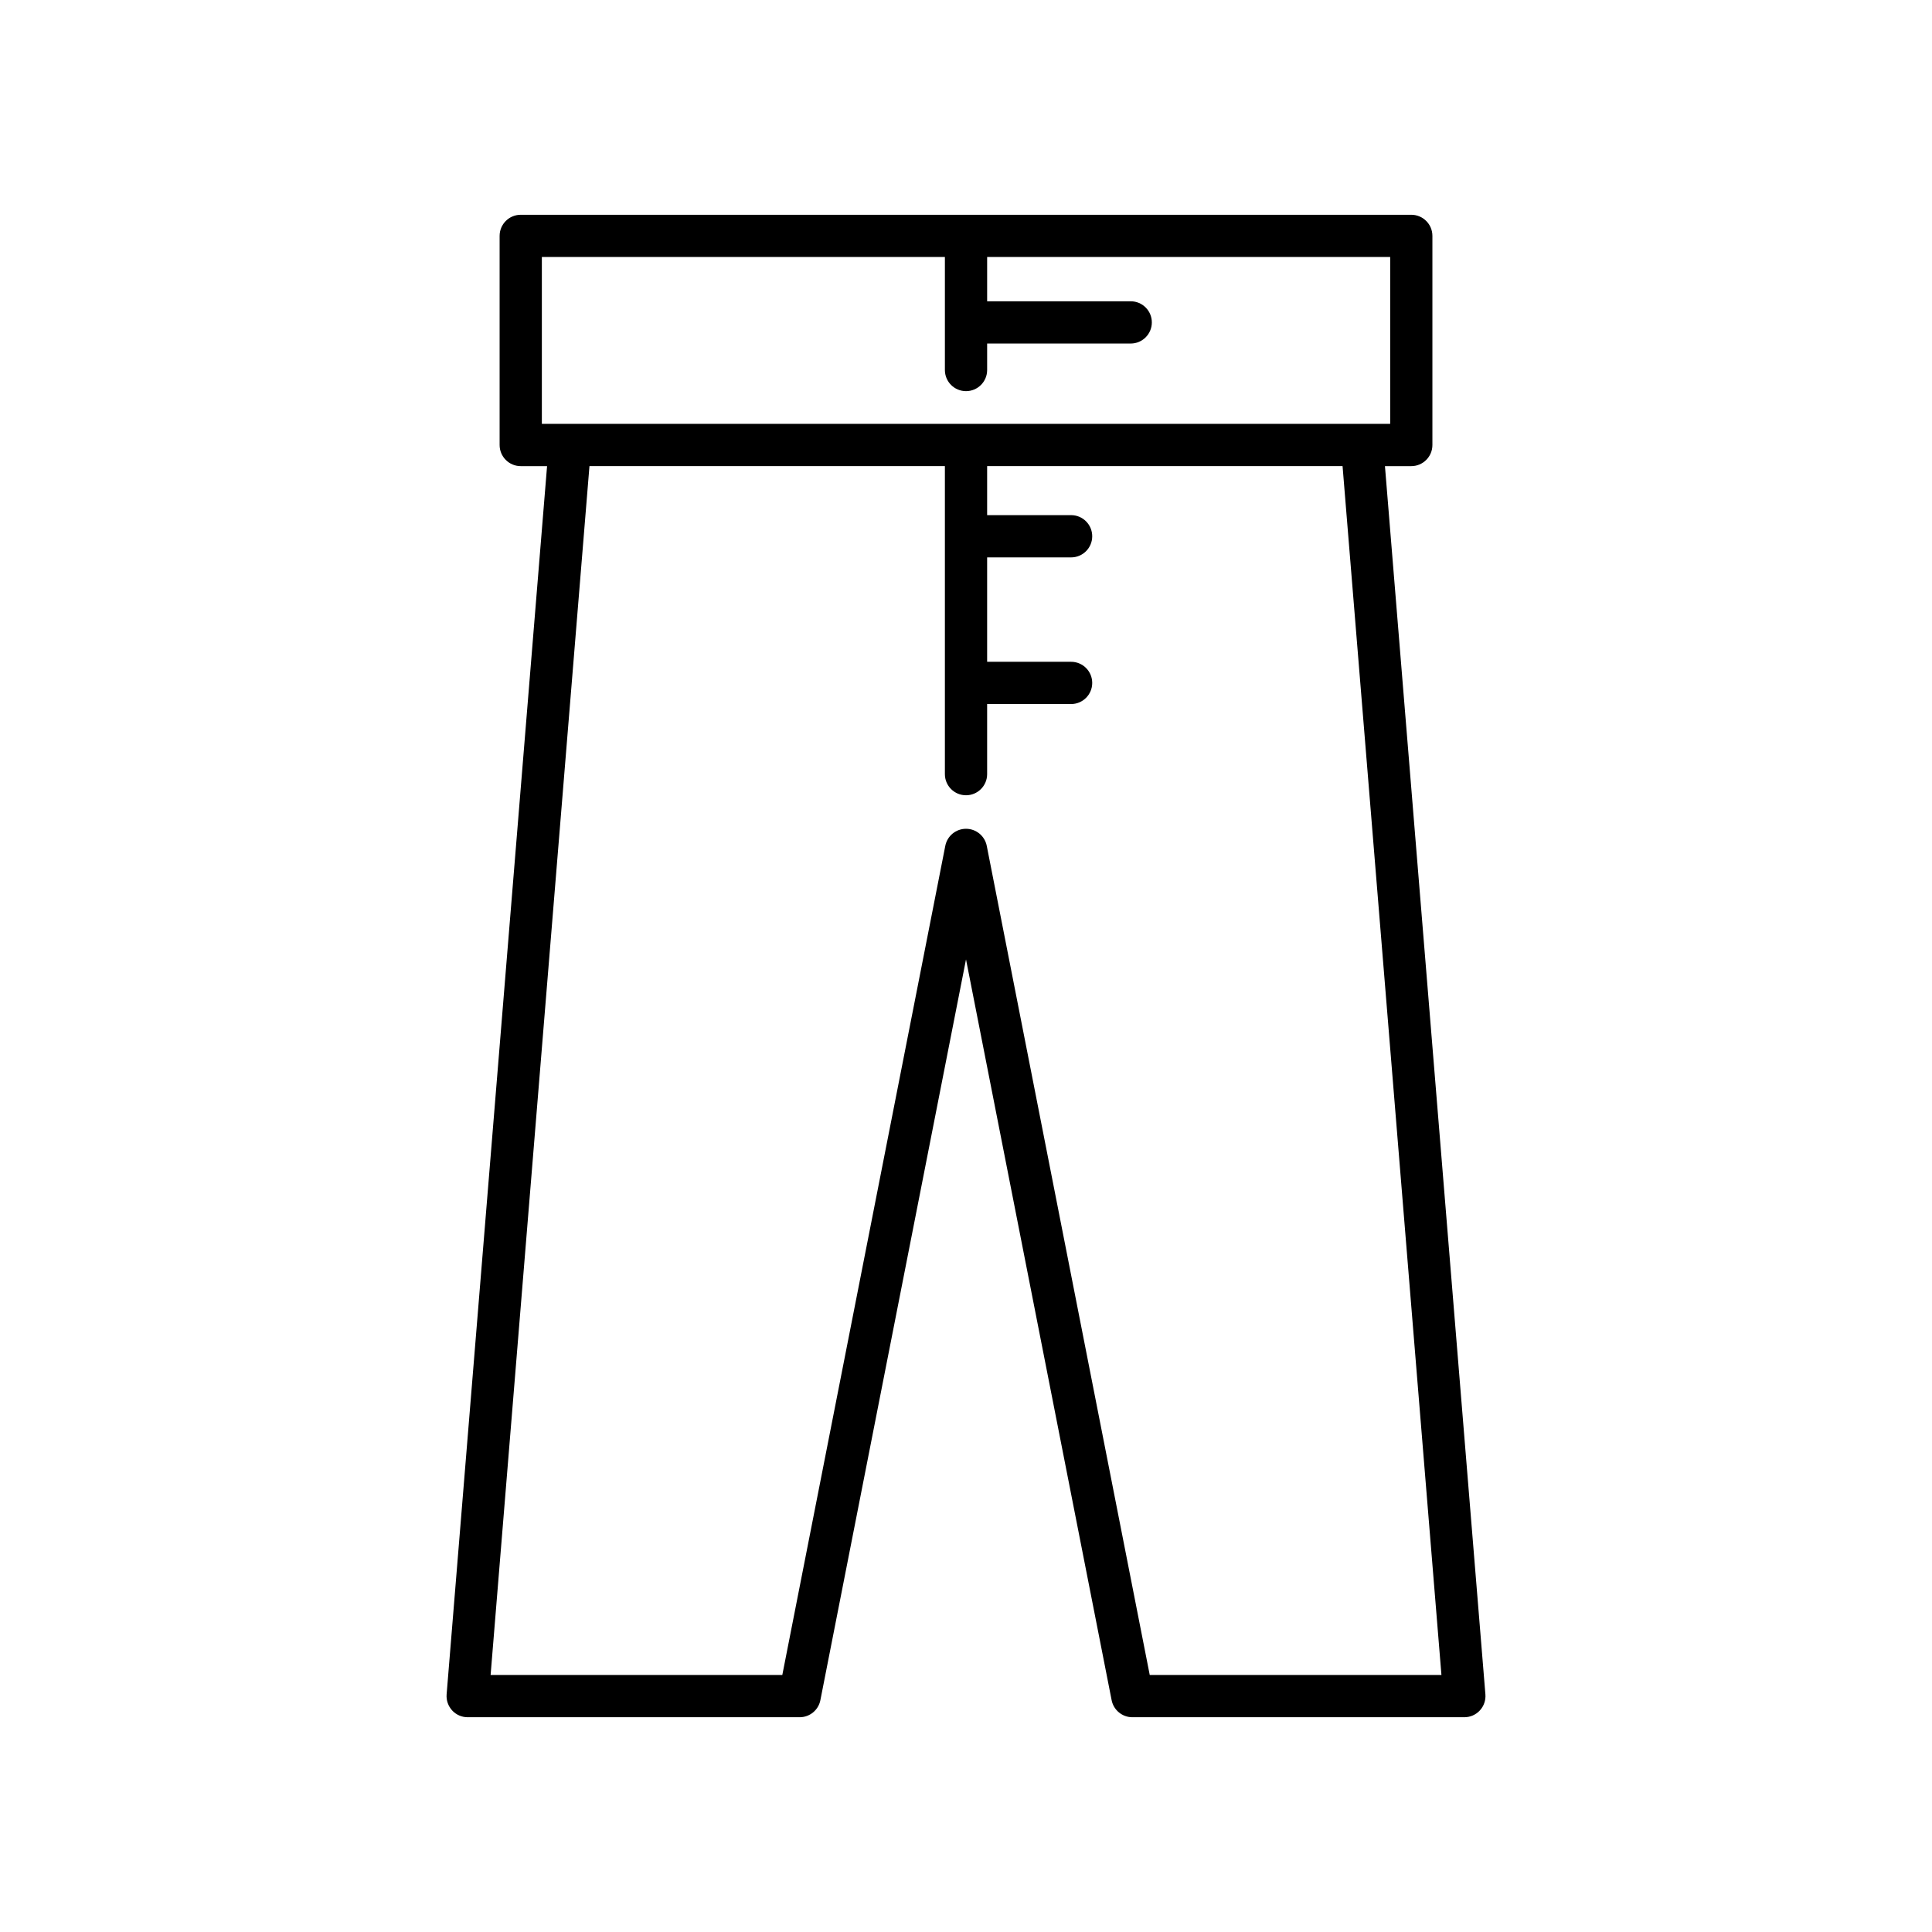 <?xml version="1.0" encoding="UTF-8"?>
<!-- Uploaded to: SVG Repo, www.svgrepo.com, Generator: SVG Repo Mixer Tools -->
<svg fill="#000000" width="800px" height="800px" version="1.1" viewBox="144 144 512 512" xmlns="http://www.w3.org/2000/svg">
 <path d="m263.82 597.28c1.059 1.152 2.555 1.805 4.117 1.805h87.98c2.672 0 4.977-1.895 5.492-4.519l38.594-196.31 38.59 196.31c0.52 2.625 2.82 4.519 5.492 4.519h87.98c1.562 0 3.055-0.652 4.117-1.805 1.059-1.152 1.59-2.691 1.465-4.25l-26.621-325.5h6.977c3.094 0 5.598-2.508 5.598-5.598v-55.418c0-3.09-2.504-5.598-5.598-5.598h-236c-3.094 0-5.598 2.508-5.598 5.598v55.418c0 3.09 2.504 5.598 5.598 5.598h6.977l-26.621 325.5c-0.125 1.555 0.406 3.098 1.465 4.25zm23.777-340.95v-44.223h106.81v29.953c0 3.09 2.504 5.598 5.598 5.598s5.598-2.508 5.598-5.598v-7.019h38.047c3.094 0 5.598-2.508 5.598-5.598 0-3.09-2.504-5.598-5.598-5.598l-38.047-0.004v-11.738h106.81v44.223zm12.617 11.195h94.191v81.629c0 3.09 2.504 5.598 5.598 5.598s5.598-2.508 5.598-5.598v-18.574h22.25c3.094 0 5.598-2.508 5.598-5.598s-2.504-5.598-5.598-5.598h-22.25v-27.668h22.25c3.094 0 5.598-2.508 5.598-5.598s-2.504-5.598-5.598-5.598h-22.25v-12.996h94.191l26.203 320.36h-77.305l-43.191-219.73c-0.523-2.621-2.824-4.516-5.496-4.516s-4.977 1.895-5.492 4.519l-43.191 219.73h-77.305z"/>
</svg>